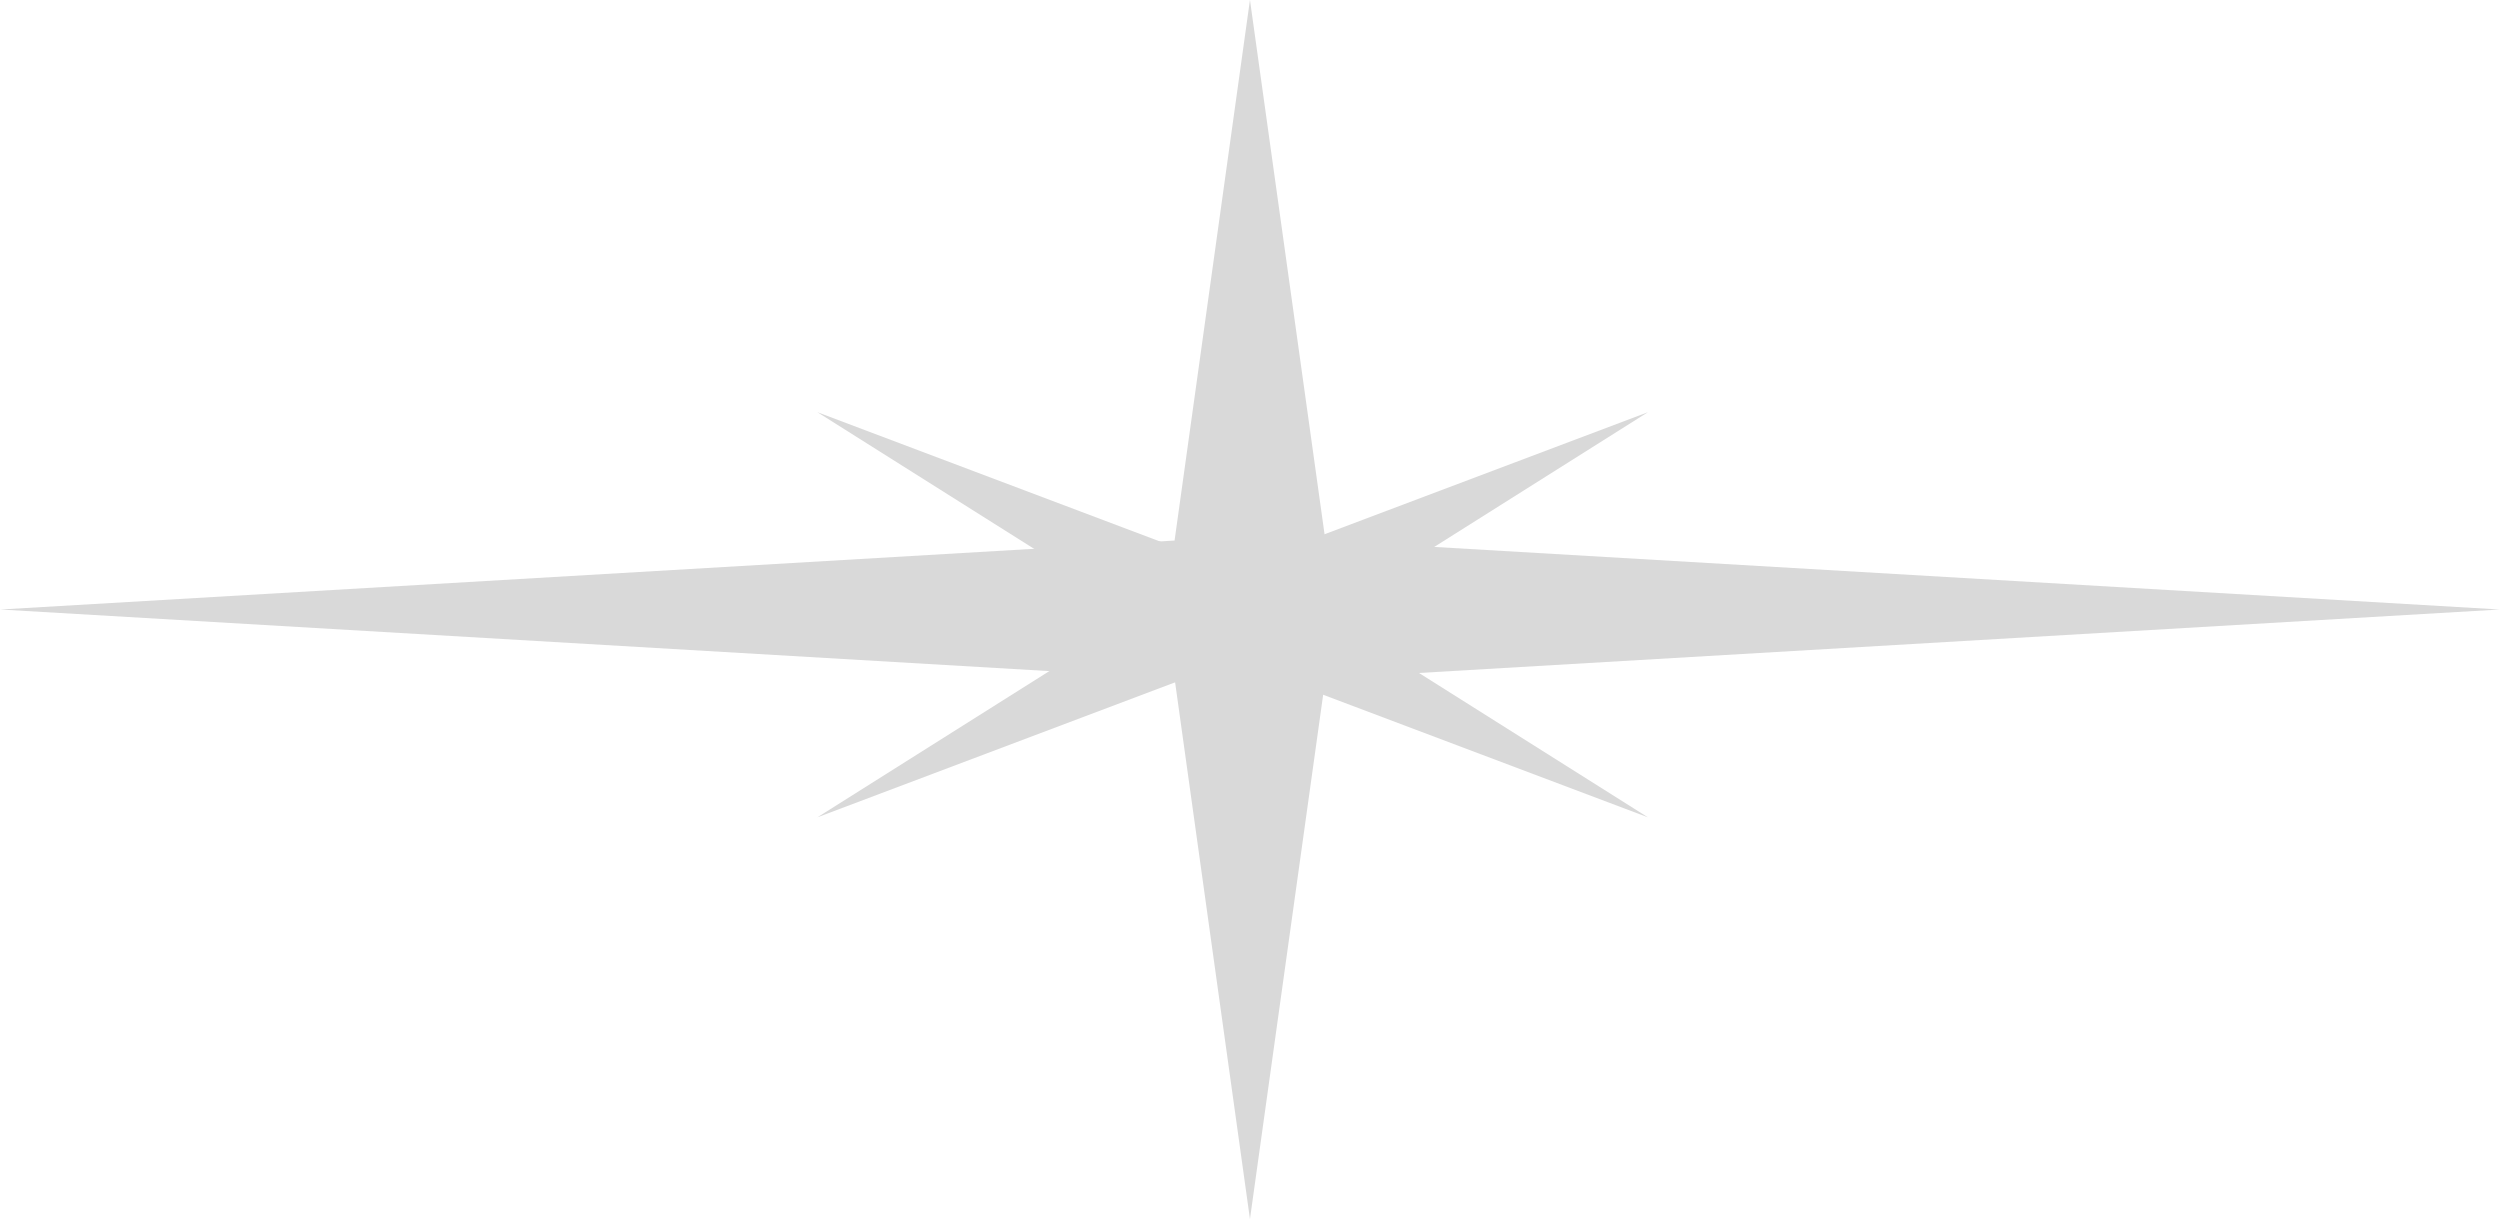<svg width="116" height="57" viewBox="0 0 116 57" fill="none" xmlns="http://www.w3.org/2000/svg">
<path d="M57.998 -0.003L61.5 25.081L115.981 28.281L61.5 31.481L57.998 56.565L54.5 31.481L0.016 28.281L54.5 25.081L57.998 -0.003Z" fill="#D9D9D9"/>
<path d="M76.465 19.125L61.556 28.525L76.465 37.925L57.195 30.652L37.925 37.925L52.835 28.525L37.925 19.125L57.195 26.398L76.465 19.125Z" fill="#D9D9D9"/>
</svg>
